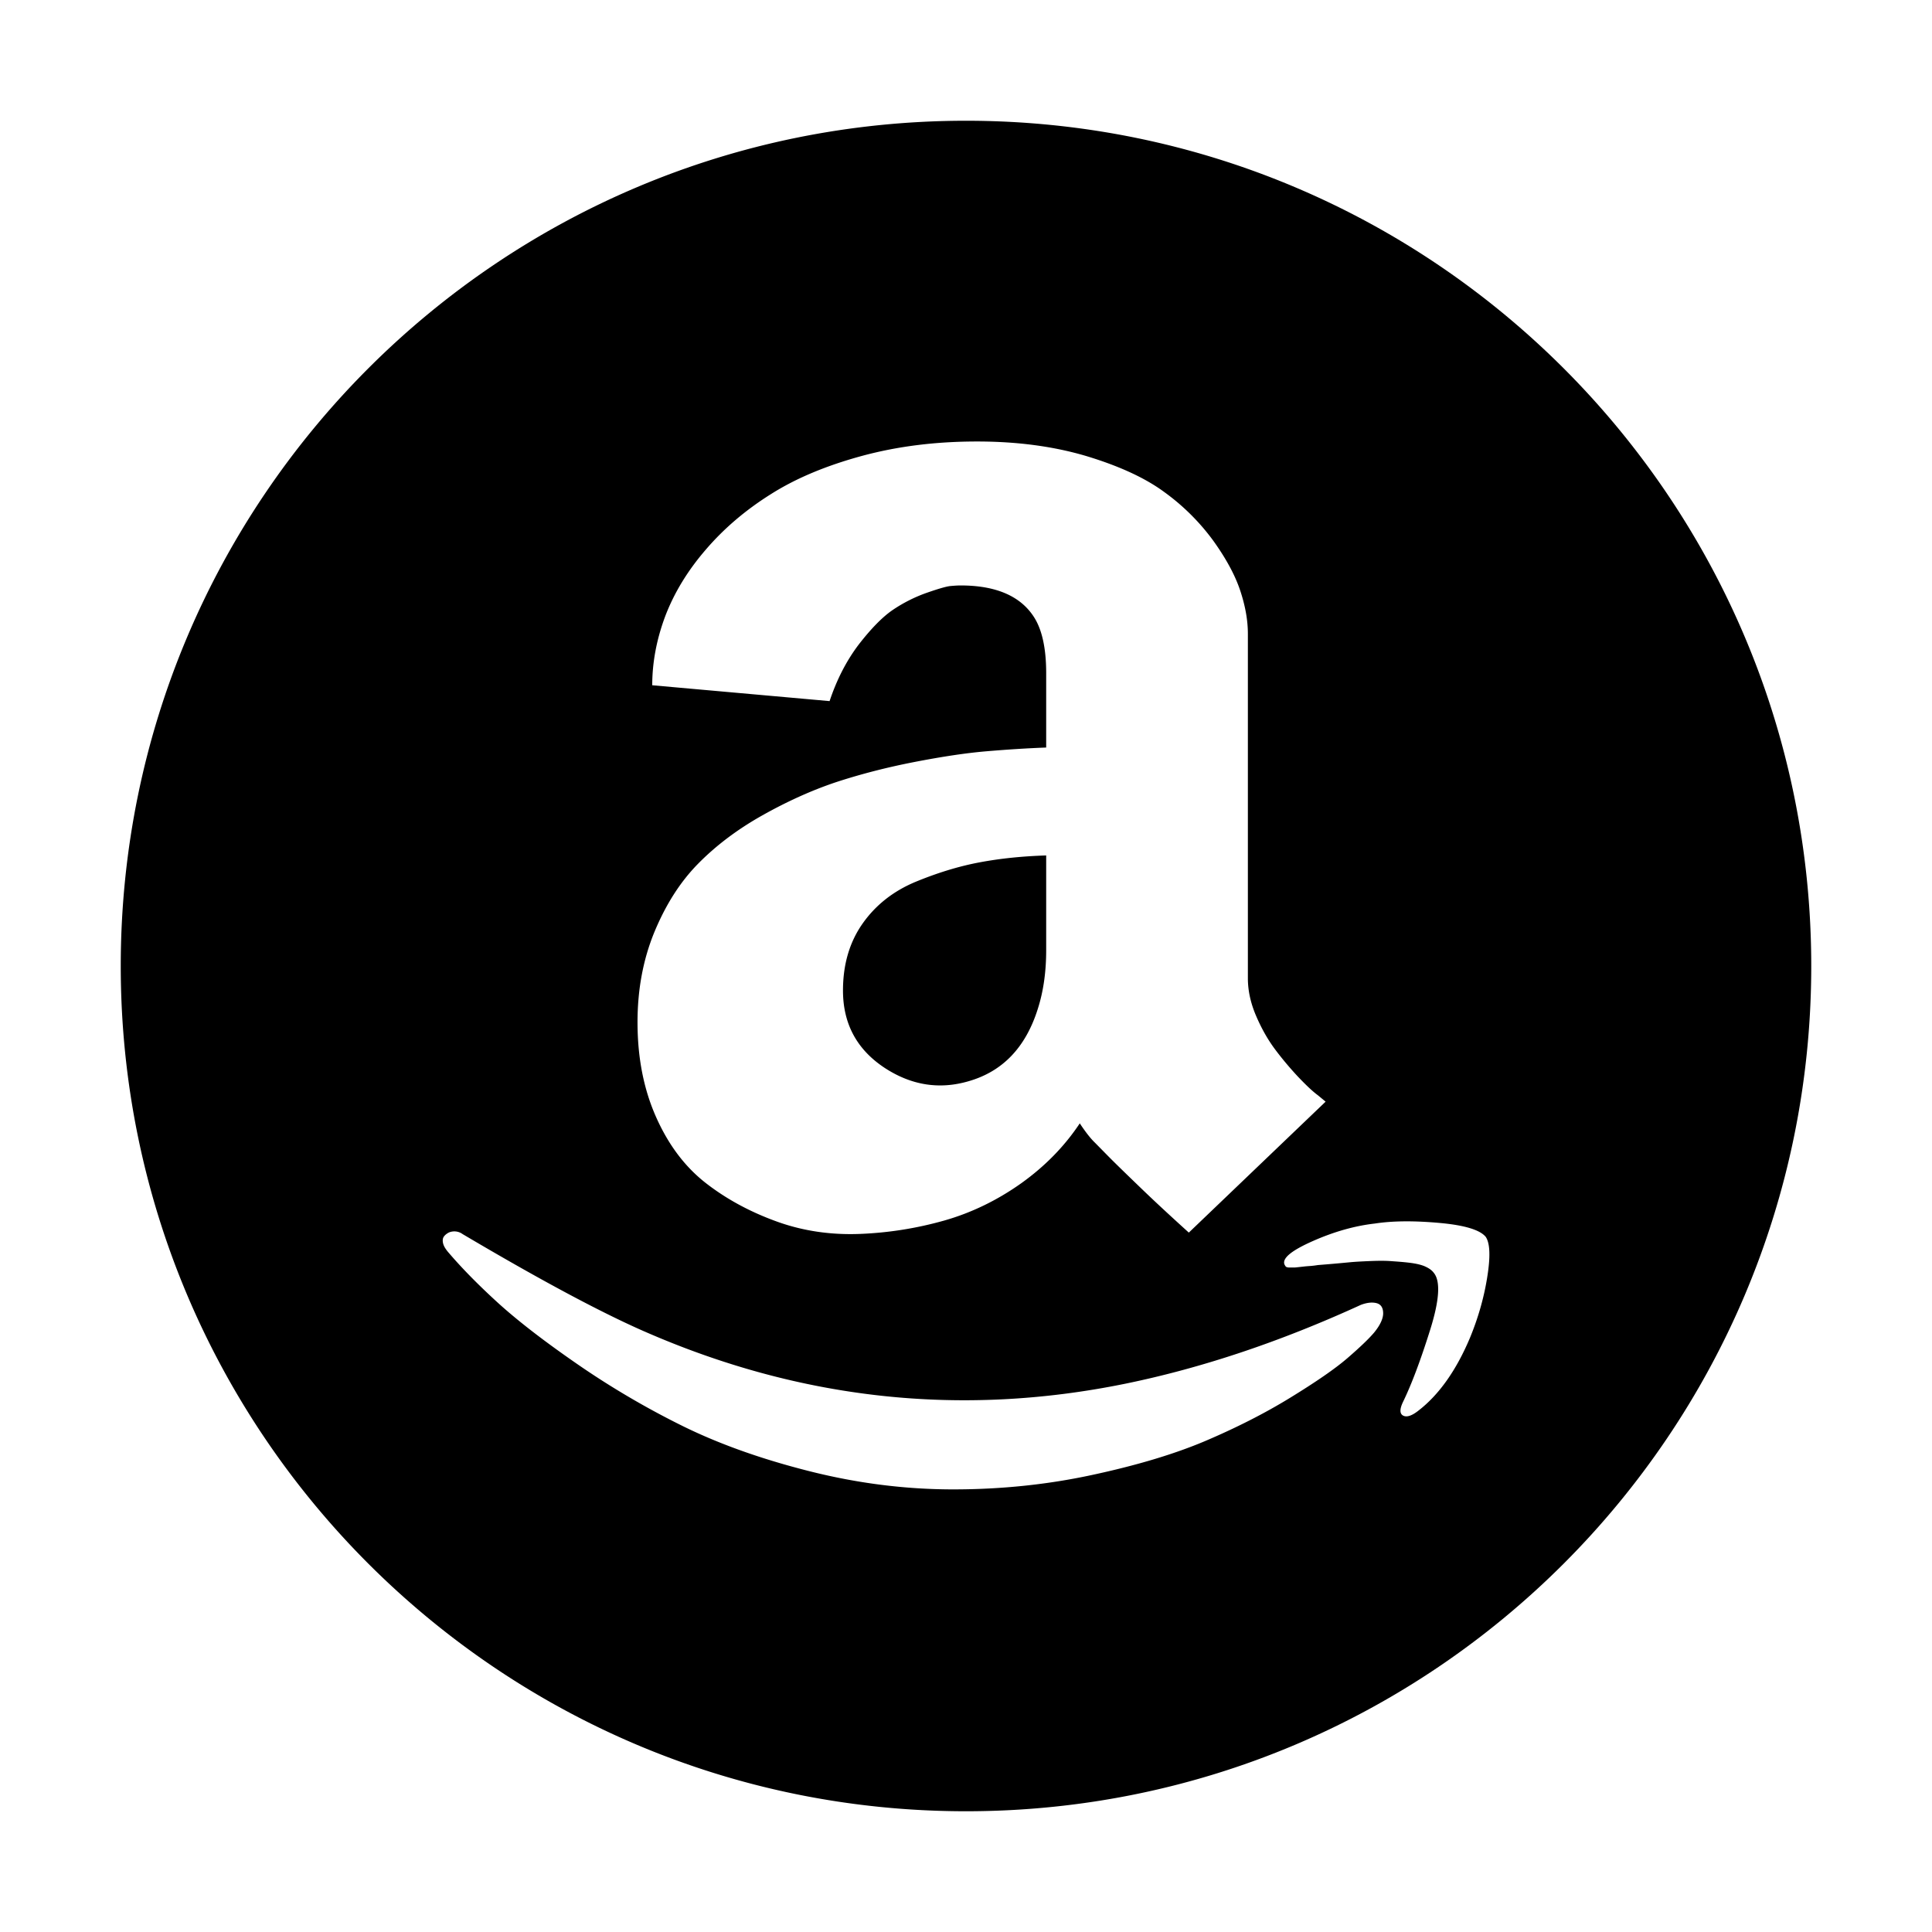 <?xml version="1.0" encoding="iso-8859-1"?>
<!-- Generator: www.svgicons.com -->
<svg xmlns="http://www.w3.org/2000/svg" width="800" height="800" viewBox="0 0 1024 1024">
<path fill="currentColor" d="M485 467.5c-11.6 4.9-20.9 12.2-27.8 22c-6.9 9.8-10.4 21.6-10.4 35.5c0 17.8 7.5 31.5 22.4 41.2c14.1 9.1 28.9 11.4 44.4 6.8c17.9-5.2 30-17.9 36.4-38.1c3-9.3 4.5-19.7 4.5-31.3v-50.2c-12.6.4-24.4 1.6-35.5 3.7c-11.1 2.1-22.4 5.6-34 10.4M512 64C264.6 64 64 264.6 64 512s200.6 448 448 448s448-200.6 448-448S759.4 64 512 64m35.8 262.7c-7.2-10.9-20.1-16.4-38.7-16.4c-1.3 0-3 .1-5.3.3c-2.2.2-6.6 1.5-12.9 3.7a79.4 79.4 0 0 0-17.9 9.1c-5.5 3.8-11.5 10-18 18.4c-6.4 8.5-11.5 18.4-15.3 29.8l-94-8.4c0-12.4 2.4-24.7 7-36.9c4.7-12.2 11.8-23.9 21.4-35c9.6-11.2 21.1-21 34.5-29.4c13.4-8.5 29.6-15.2 48.4-20.3c18.9-5.1 39.1-7.6 60.9-7.6c21.3 0 40.6 2.6 57.8 7.7c17.2 5.2 31.1 11.5 41.4 19.1a117 117 0 0 1 25.9 25.7c6.9 9.6 11.7 18.5 14.4 26.7c2.7 8.2 4 15.7 4 22.8v182.5c0 6.4 1.4 13 4.3 19.8c2.9 6.8 6.3 12.8 10.2 18c3.9 5.2 7.9 9.9 12 14.3c4.1 4.3 7.6 7.7 10.6 9.9l4.1 3.4l-72.5 69.4c-8.5-7.7-16.9-15.4-25.2-23.4c-8.3-8-14.5-14-18.5-18.1l-6.1-6.2c-2.4-2.3-5-5.7-8-10.2c-8.1 12.2-18.5 22.8-31.1 31.8c-12.7 9-26.3 15.6-40.7 19.7c-14.5 4.1-29.4 6.5-44.7 7.1c-15.3.6-30-1.5-43.9-6.5c-13.9-5-26.5-11.7-37.6-20.3c-11.1-8.6-19.9-20.2-26.5-35c-6.6-14.8-9.9-31.5-9.9-50.4c0-17.4 3-33.3 8.9-47.7c6-14.5 13.6-26.5 23-36.1c9.4-9.6 20.7-18.2 34-25.7s26.4-13.4 39.2-17.7c12.8-4.2 26.6-7.8 41.5-10.7c14.9-2.9 27.6-4.8 38.2-5.7c10.6-.9 21.2-1.6 31.8-2v-39.4c0-13.5-2.3-23.5-6.7-30.1m180.5 379.6c-2.8 3.3-7.5 7.8-14.1 13.5s-16.8 12.7-30.5 21.1c-13.7 8.4-28.8 16-45 22.9c-16.3 6.9-36.3 12.9-60.1 18c-23.7 5.1-48.2 7.6-73.3 7.6c-25.4 0-50.7-3.2-76.1-9.6c-25.4-6.4-47.6-14.3-66.8-23.7c-19.1-9.4-37.6-20.2-55.1-32.2c-17.6-12.1-31.7-22.9-42.4-32.5c-10.6-9.6-19.6-18.7-26.8-27.1c-1.7-1.9-2.8-3.6-3.2-5.1c-.4-1.5-.3-2.8.3-3.7c.6-.9 1.5-1.6 2.6-2.2a7.42 7.42 0 0 1 7.4.8c40.9 24.2 72.9 41.3 95.9 51.4c82.9 36.4 168 45.7 255.3 27.9c40.5-8.3 82.1-22.2 124.9-41.8c3.2-1.2 6-1.5 8.3-.9c2.3.6 3.5 2.4 3.5 5.4c0 2.8-1.6 6.3-4.8 10.2m59.9-29c-1.8 11.1-4.9 21.6-9.1 31.8c-7.2 17.1-16.3 30-27.1 38.4c-3.6 2.9-6.4 3.8-8.3 2.8c-1.9-1-1.9-3.5 0-7.4c4.5-9.3 9.2-21.8 14.2-37.7c5-15.8 5.7-26 2.1-30.5c-1.1-1.5-2.7-2.6-5-3.6c-2.2-.9-5.1-1.5-8.6-1.9s-6.7-.6-9.4-.8c-2.8-.2-6.5-.2-11.2 0c-4.7.2-8 .4-10.1.6a874.4 874.4 0 0 1-17.1 1.5c-1.3.2-2.7.4-4.1.5c-1.5.1-2.7.2-3.5.3l-2.7.3c-1 .1-1.7.2-2.2.2h-3.2l-1-.2l-.6-.5l-.5-.9c-1.3-3.3 3.7-7.4 15-12.4s22.3-8.1 32.9-9.3c9.8-1.5 21.3-1.5 34.5-.3s21.3 3.7 24.3 7.4c2.3 3.5 2.5 10.7.7 21.7"/>
</svg>